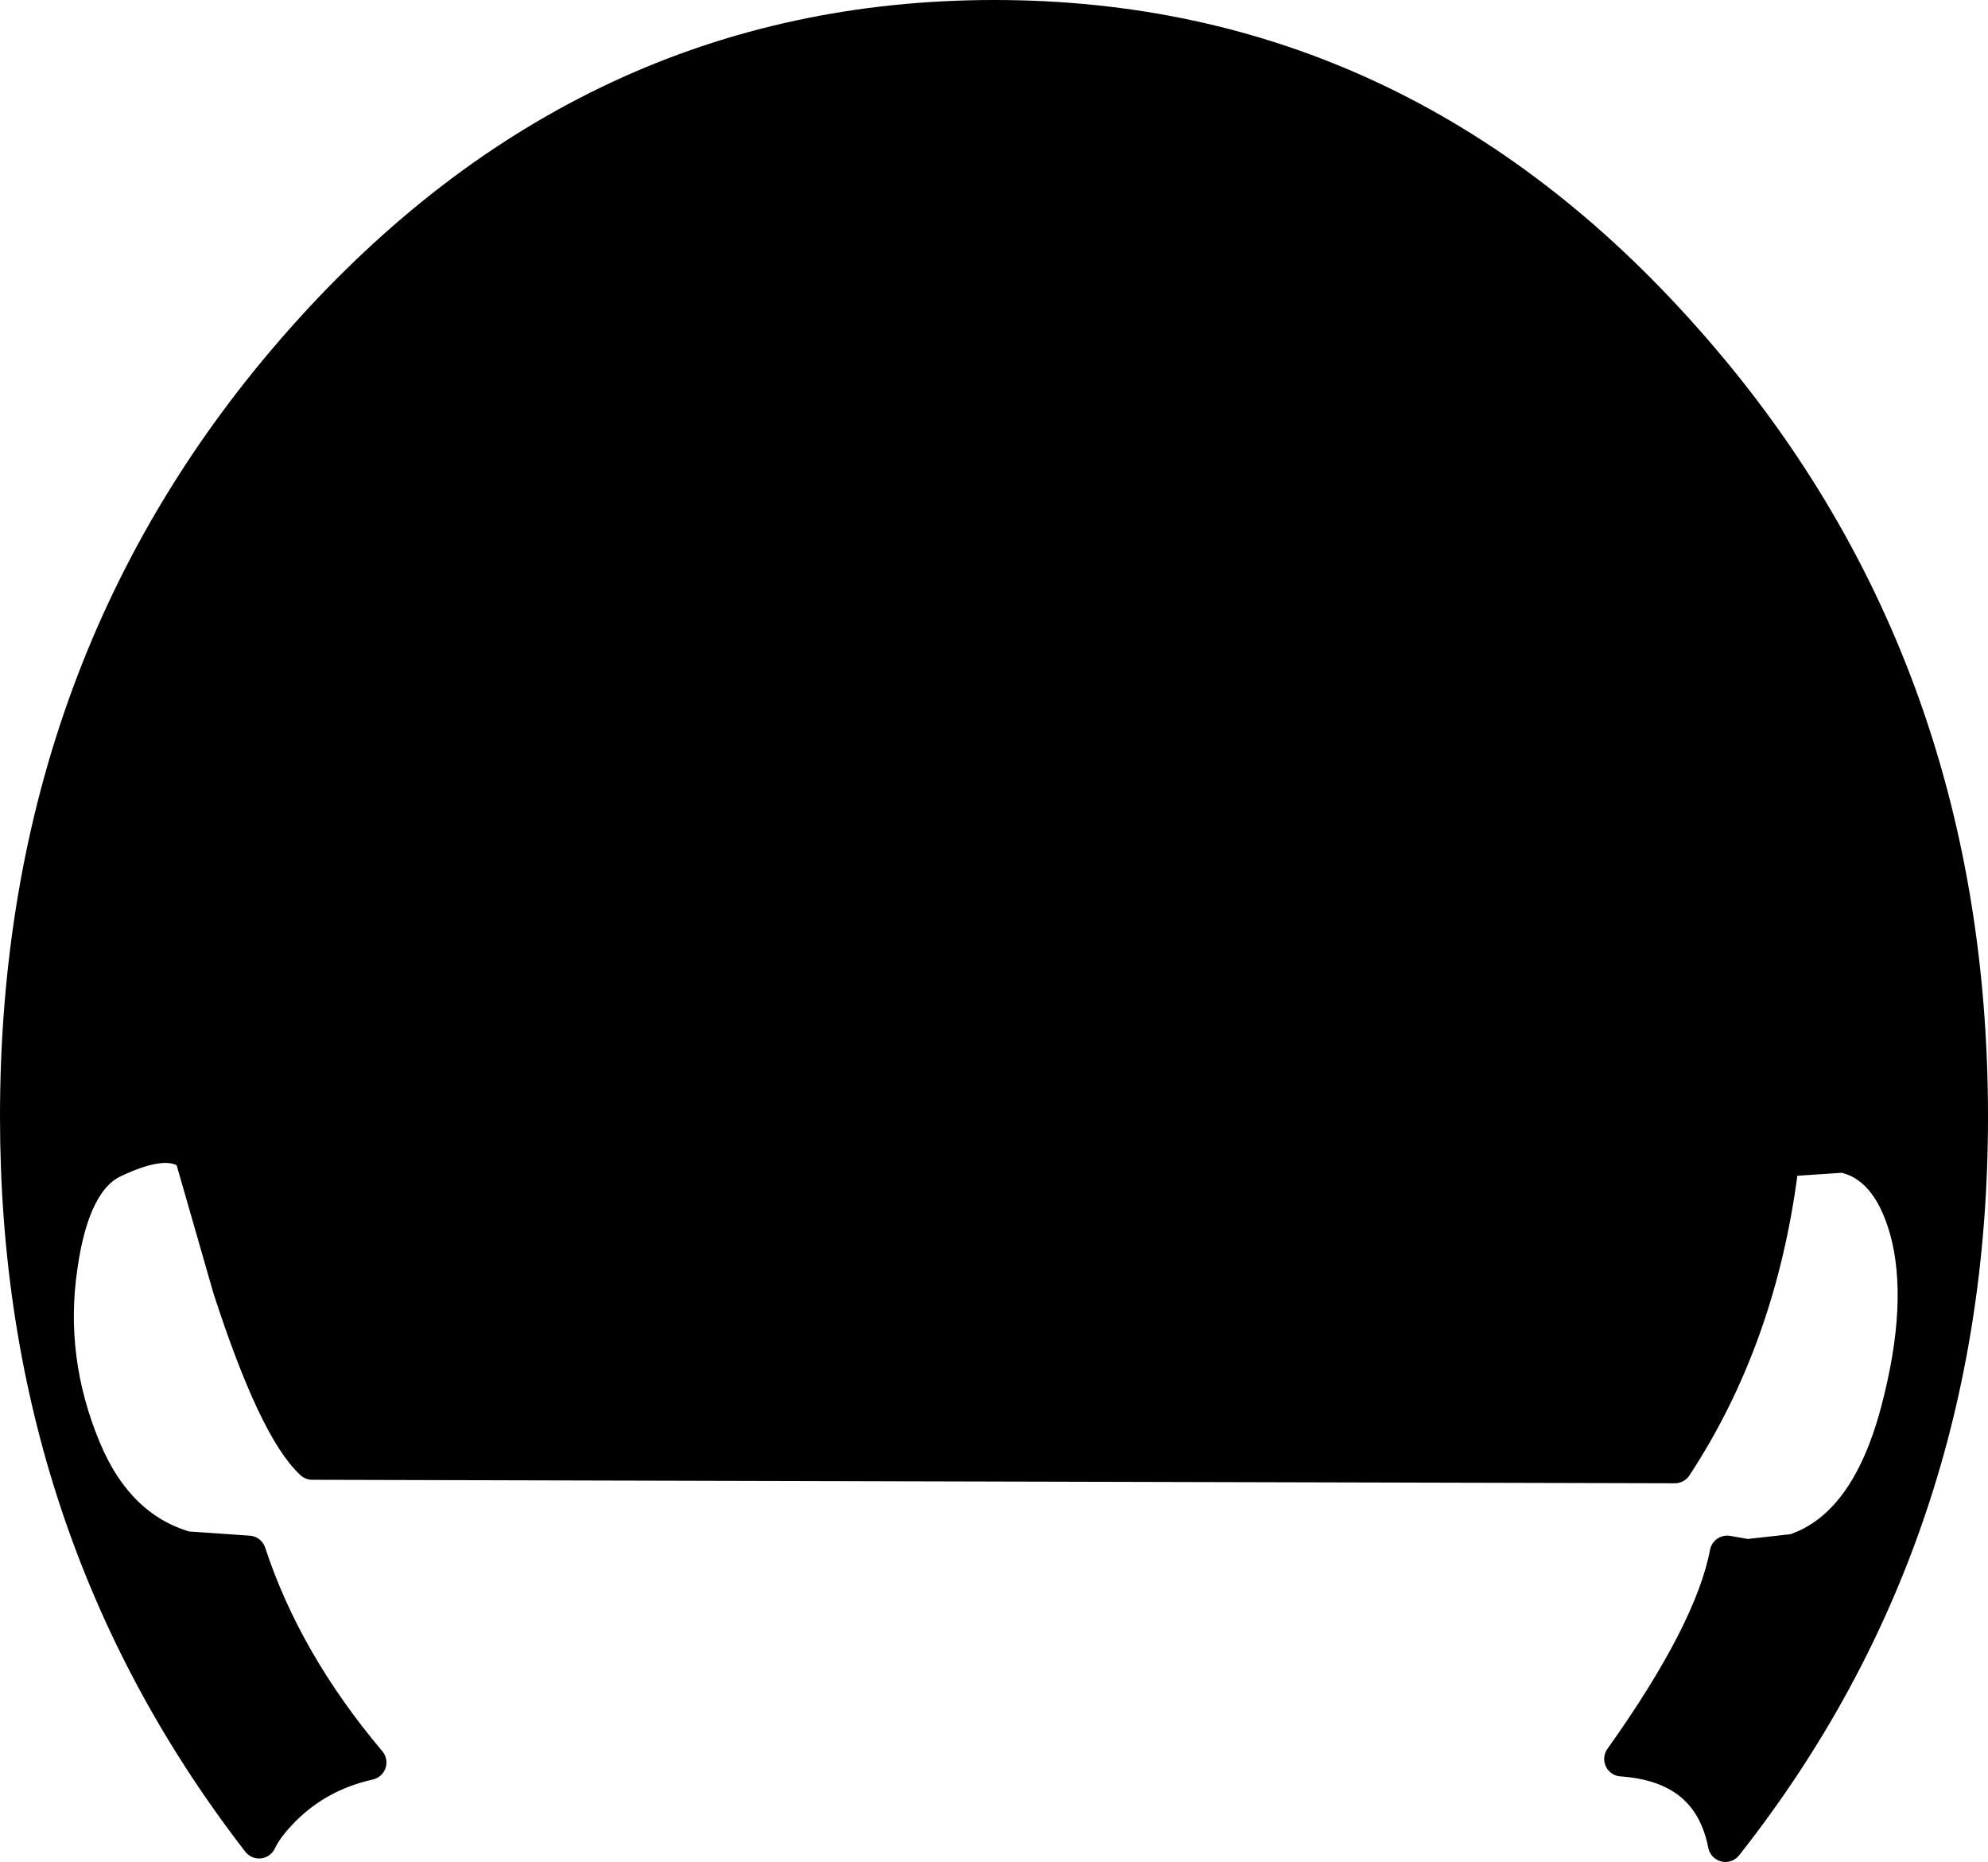 <?xml version="1.0" encoding="UTF-8" standalone="no"?>
<svg xmlns:xlink="http://www.w3.org/1999/xlink" height="106.7px" width="113.95px" xmlns="http://www.w3.org/2000/svg">
  <g transform="matrix(1.0, 0.0, 0.0, 1.0, 1.0, 1.0)">
    <path d="M56.0 0.0 Q79.2 0.0 95.55 18.45 111.95 36.9 111.95 63.0 111.95 86.9 97.9 104.7 97.0 100.15 91.95 99.8 97.15 92.5 98.0 88.0 L99.15 88.2 101.85 87.9 Q106.05 86.5 107.8 79.85 109.45 73.6 108.3 69.45 107.25 65.75 104.65 65.2 L101.65 65.4 Q101.15 65.7 101.05 66.1 99.8 75.7 95.0 83.0 L16.9 82.8 Q14.8 80.85 12.2 72.85 L10.0 65.2 Q8.75 63.95 5.5 65.5 3.15 66.6 2.45 71.55 1.65 76.9 3.8 82.05 5.7 86.6 9.65 87.75 L13.25 88.0 Q15.3 94.25 20.15 100.0 17.25 100.65 15.25 102.65 14.25 103.65 13.85 104.5 0.0 86.6 0.0 63.0 0.0 36.9 16.4 18.45 32.8 0.0 56.0 0.0" fill="#000000" fill-rule="evenodd" stroke="none"/>
    <path d="M56.0 0.0 Q32.8 0.0 16.4 18.45 0.0 36.9 0.0 63.0 0.0 86.6 13.85 104.5 14.25 103.65 15.25 102.65 17.25 100.65 20.15 100.0 15.3 94.25 13.25 88.0 L9.65 87.75 Q5.7 86.6 3.8 82.05 1.65 76.9 2.45 71.55 3.15 66.6 5.5 65.5 8.75 63.95 10.0 65.2 L12.2 72.85 Q14.8 80.85 16.9 82.8 L95.0 83.0 Q99.8 75.7 101.05 66.1 101.15 65.7 101.65 65.4 L104.65 65.2 Q107.25 65.75 108.3 69.45 109.45 73.6 107.8 79.85 106.05 86.5 101.85 87.9 L99.15 88.2 98.0 88.0 Q97.15 92.5 91.95 99.8 97.0 100.15 97.9 104.7 111.95 86.9 111.95 63.0 111.95 36.9 95.55 18.45 79.2 0.0 56.0 0.0 Z" fill="none" stroke="#000000" stroke-linecap="round" stroke-linejoin="round" stroke-width="2.0"/>
  </g>
</svg>
